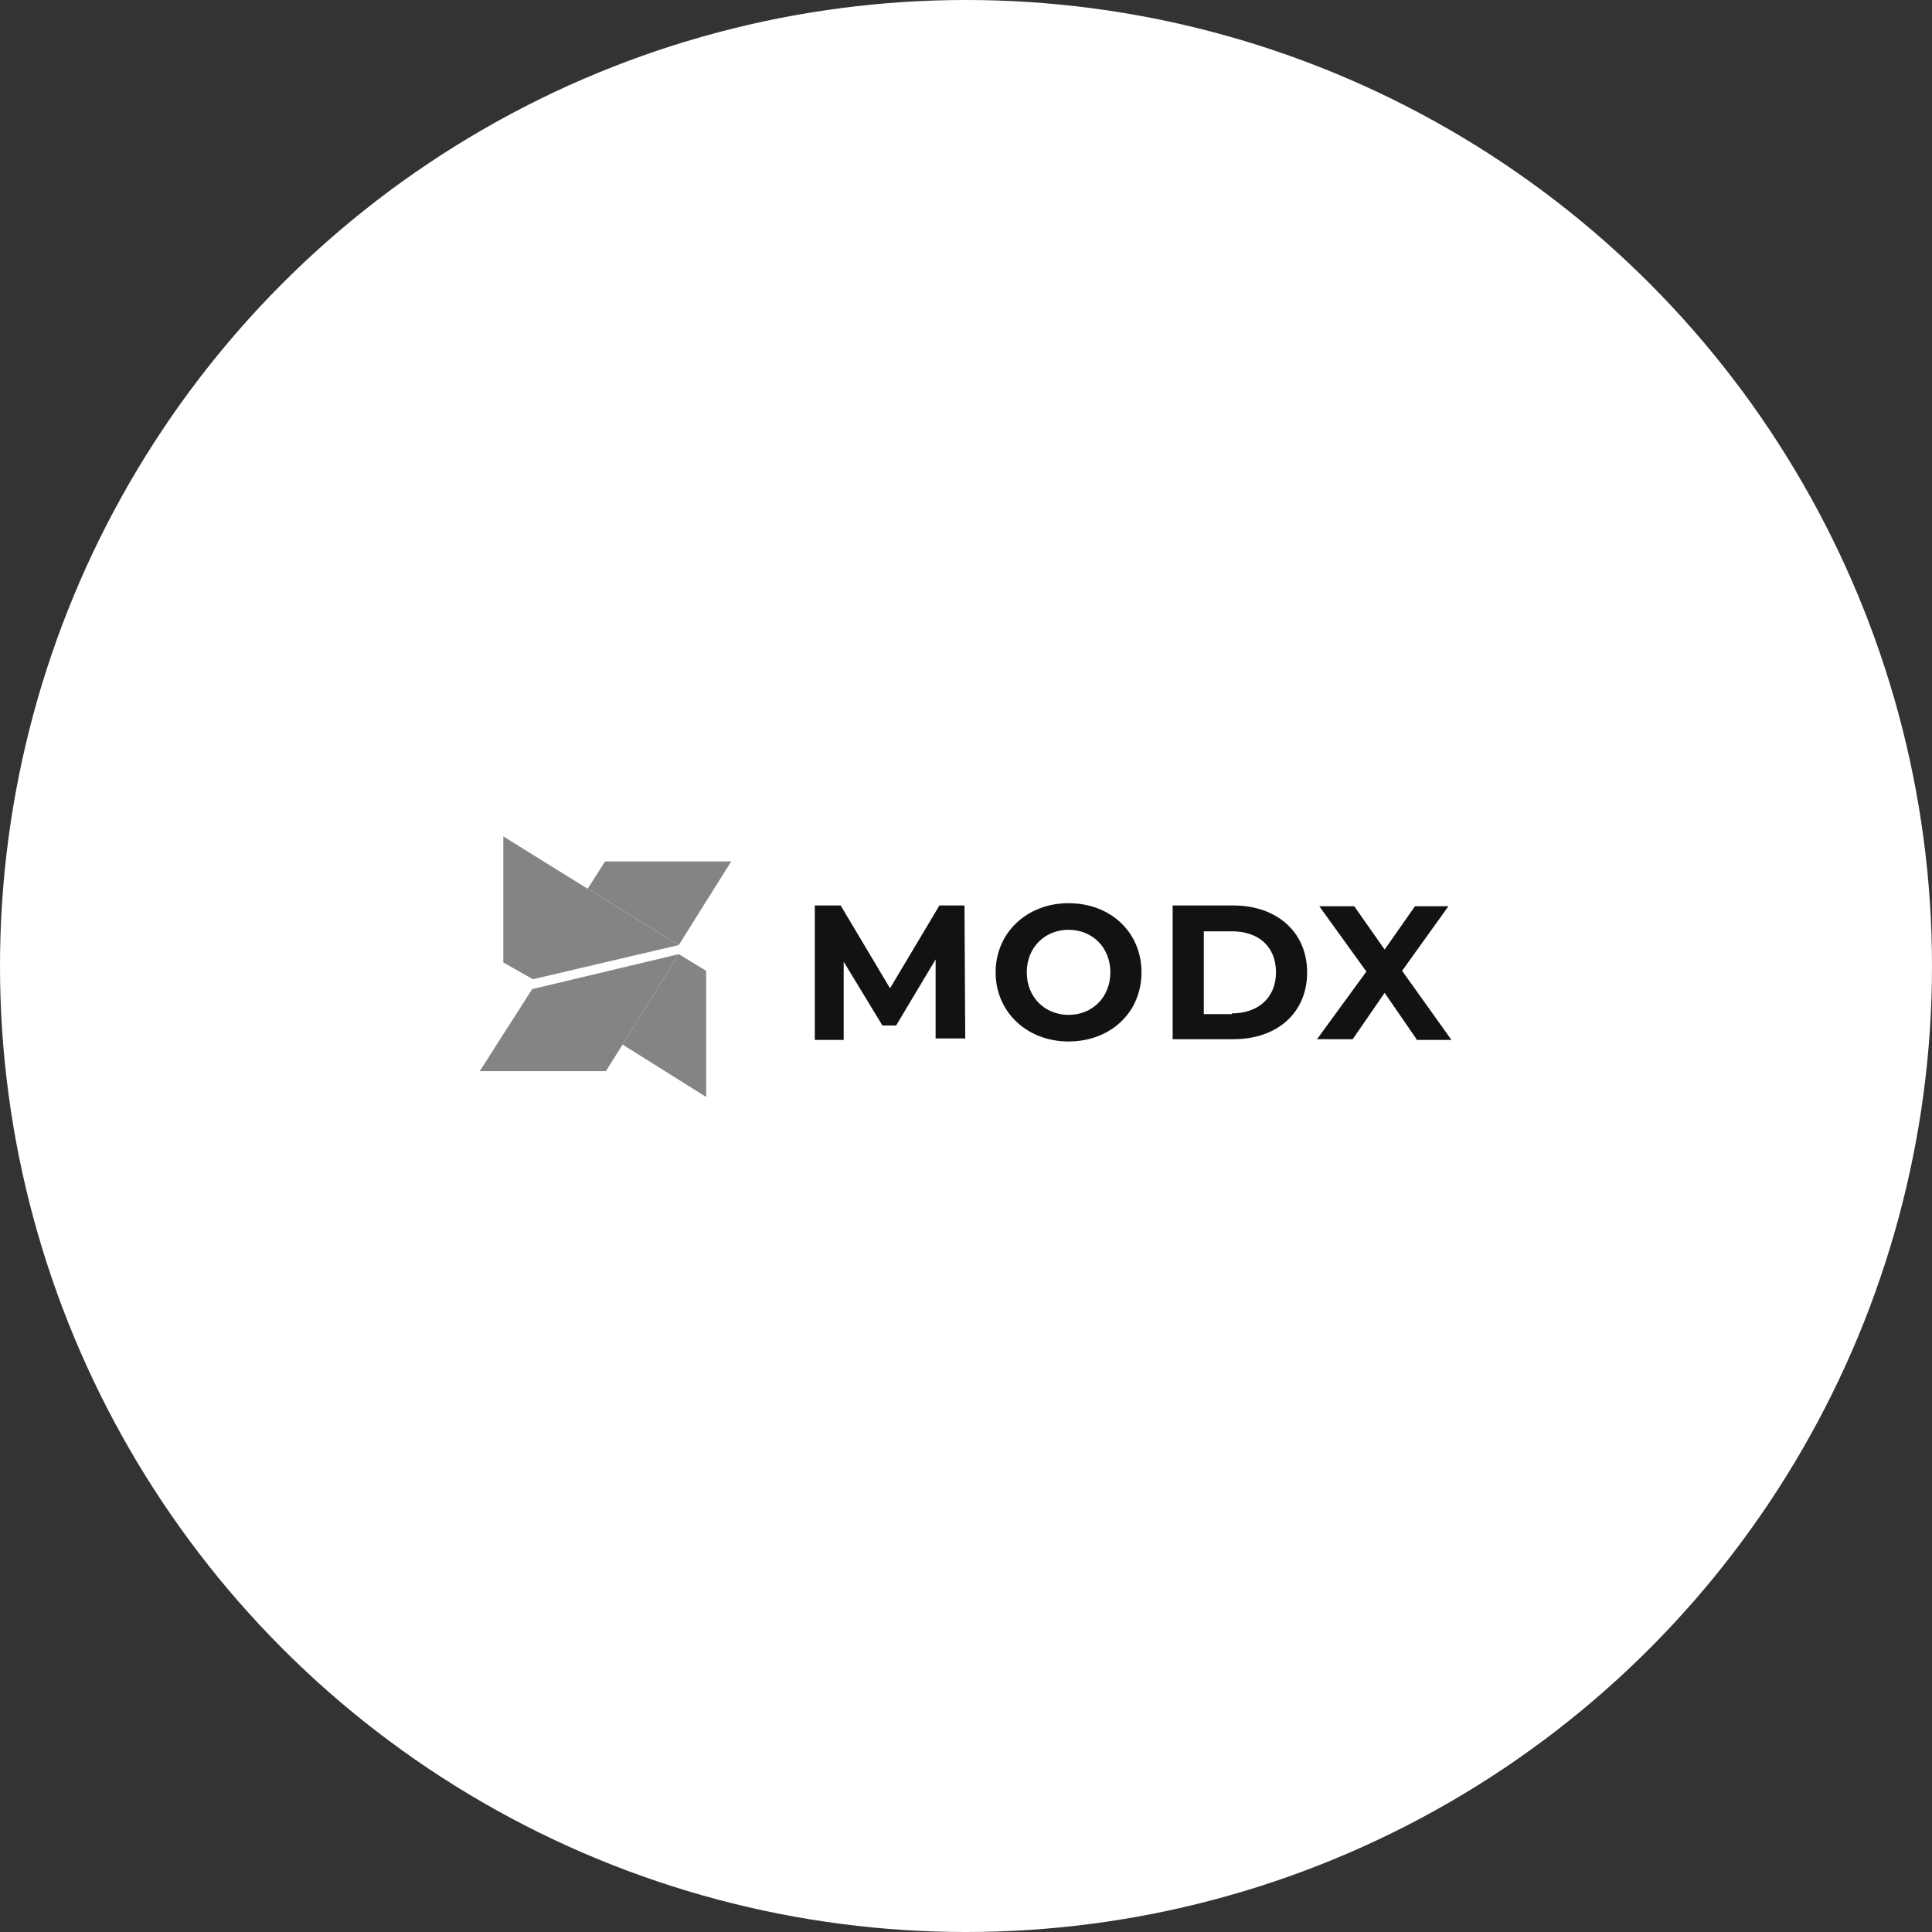 <?xml version="1.0" encoding="UTF-8"?> <svg xmlns="http://www.w3.org/2000/svg" width="298" height="298" viewBox="0 0 298 298" fill="none"><rect x="0" y="0" width="298" height="298" fill="#333333" stroke="none"/><g clip-path="url(#clip0_1665_224)"><circle cx="149" cy="149" r="149" fill="white"></circle><g clip-path="url(#clip1_1665_224)"><path d="M112.789 132.867H93.336L90.641 137.086L104.703 145.758L112.789 132.867Z" fill="#848484"></path><path d="M90.641 137.094L77.633 129.008V148.461L82.203 151.039L104.703 145.766L90.641 137.094Z" fill="#848484"></path><path d="M108.922 149.75L104.703 147.172L96.031 161.117L108.922 169.203V149.75Z" fill="#848484"></path><path d="M104.703 147.172L82.086 152.563L74 165.219H93.453L96.031 161.117L104.703 147.172Z" fill="#848484"></path><path d="M144.313 160.289V147.984L138.219 158.18H136.109L130.133 148.336V160.406H125.68V139.664H129.664L137.281 152.437L144.898 139.664H148.766L148.883 160.172H144.313V160.289Z" fill="#121212"></path><path d="M153.57 149.977C153.57 143.883 158.375 139.312 164.82 139.312C171.266 139.312 176.07 143.766 176.07 149.977C176.07 156.187 171.266 160.641 164.82 160.641C158.375 160.641 153.57 156.07 153.57 149.977ZM171.266 149.977C171.266 146.109 168.453 143.414 164.82 143.414C161.187 143.414 158.375 146.109 158.375 149.977C158.375 153.844 161.187 156.539 164.82 156.539C168.453 156.539 171.266 153.844 171.266 149.977Z" fill="#121212"></path><path d="M180.875 139.664H190.25C196.93 139.664 201.617 143.766 201.617 149.977C201.617 156.187 197.047 160.289 190.25 160.289H180.875V139.664ZM190.016 156.305C194.117 156.305 196.813 153.844 196.813 149.977C196.813 145.992 194.117 143.648 190.016 143.648H185.68V156.422H190.016V156.305Z" fill="#121212"></path><path d="M218.492 160.289L213.57 153.141L208.648 160.289H203.141L210.758 149.859L203.492 139.781H208.883L213.57 146.461L218.258 139.781H223.414L216.266 149.742L223.883 160.406H218.492V160.289Z" fill="#121212"></path></g></g><defs><clipPath id="clip0_1665_224"><rect width="298" height="298" fill="white"></rect></clipPath><clipPath id="clip1_1665_224"><rect width="150" height="40.195" fill="white" transform="translate(74 129)"></rect></clipPath></defs></svg> 